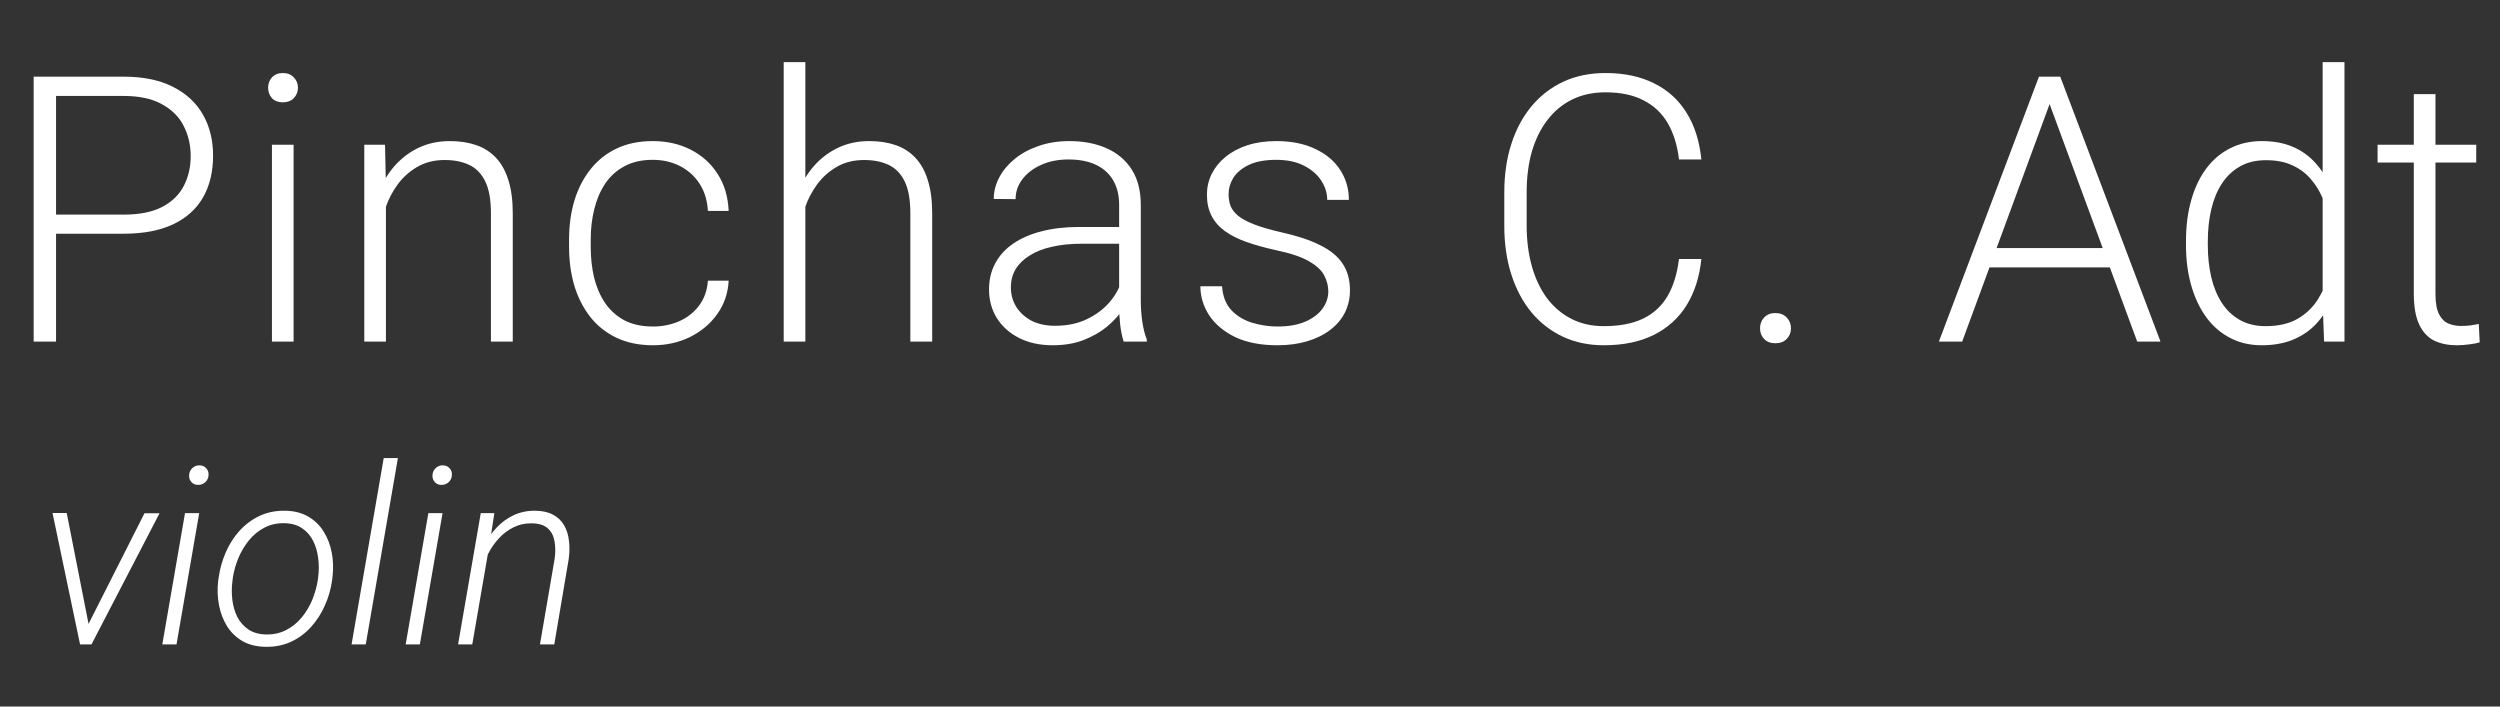 <svg width="322" height="91" viewBox="0 0 322 91" fill="none" xmlns="http://www.w3.org/2000/svg">
<rect x="0" y="0" width="322" height="91" fill="#333333" stroke="none"/>
<path d="M264.539 11.914L252.727 44H249.727L262.617 9.875H264.703L264.539 11.914ZM275.273 44L263.438 11.914L263.273 9.875H265.359L278.273 44H275.273ZM273.164 31.953V34.438H255.047V31.953H273.164ZM299.156 39.078V8H301.969V44H299.344L299.156 39.078ZM281.555 31.578V31.086C281.555 29.117 281.781 27.344 282.234 25.766C282.688 24.172 283.336 22.812 284.18 21.688C285.039 20.547 286.07 19.68 287.273 19.086C288.477 18.477 289.836 18.172 291.352 18.172C292.836 18.172 294.148 18.414 295.289 18.898C296.43 19.383 297.406 20.078 298.219 20.984C299.047 21.891 299.711 22.969 300.211 24.219C300.727 25.469 301.102 26.859 301.336 28.391V34.648C301.148 36.086 300.805 37.406 300.305 38.609C299.805 39.797 299.141 40.836 298.312 41.727C297.484 42.602 296.484 43.281 295.312 43.766C294.156 44.234 292.82 44.469 291.305 44.469C289.805 44.469 288.453 44.156 287.25 43.531C286.047 42.906 285.023 42.023 284.18 40.883C283.336 39.727 282.688 38.359 282.234 36.781C281.781 35.203 281.555 33.469 281.555 31.578ZM284.367 31.086V31.578C284.367 33.062 284.516 34.438 284.812 35.703C285.109 36.969 285.562 38.07 286.172 39.008C286.781 39.945 287.555 40.68 288.492 41.211C289.43 41.742 290.539 42.008 291.82 42.008C293.43 42.008 294.781 41.703 295.875 41.094C296.969 40.469 297.844 39.648 298.5 38.633C299.156 37.602 299.633 36.477 299.93 35.258V27.969C299.742 27.141 299.469 26.297 299.109 25.438C298.75 24.578 298.258 23.789 297.633 23.07C297.023 22.336 296.242 21.75 295.289 21.312C294.352 20.859 293.211 20.633 291.867 20.633C290.57 20.633 289.453 20.898 288.516 21.43C287.578 21.961 286.797 22.703 286.172 23.656C285.562 24.594 285.109 25.695 284.812 26.961C284.516 28.227 284.367 29.602 284.367 31.086ZM318.938 18.641V20.938H306.234V18.641H318.938ZM310.898 12.125H313.688V37.836C313.688 39.008 313.844 39.891 314.156 40.484C314.469 41.078 314.875 41.477 315.375 41.68C315.875 41.883 316.414 41.984 316.992 41.984C317.414 41.984 317.82 41.961 318.211 41.914C318.602 41.852 318.953 41.789 319.266 41.727L319.383 44.094C319.039 44.203 318.594 44.289 318.047 44.352C317.5 44.43 316.953 44.469 316.406 44.469C315.328 44.469 314.375 44.273 313.547 43.883C312.719 43.477 312.07 42.789 311.602 41.82C311.133 40.836 310.898 39.5 310.898 37.812V12.125Z" fill="white"/>
<path d="M15.938 30.102H6.211V27.641H15.938C17.969 27.641 19.617 27.312 20.883 26.656C22.164 25.984 23.094 25.078 23.672 23.938C24.266 22.797 24.562 21.516 24.562 20.094C24.562 18.703 24.266 17.422 23.672 16.25C23.094 15.078 22.164 14.141 20.883 13.438C19.617 12.719 17.969 12.359 15.938 12.359H7.219V44H4.336V9.875H15.938C18.438 9.875 20.539 10.305 22.242 11.164C23.961 12.023 25.258 13.219 26.133 14.75C27.008 16.281 27.445 18.047 27.445 20.047C27.445 22.141 27.008 23.945 26.133 25.461C25.258 26.961 23.969 28.109 22.266 28.906C20.562 29.703 18.453 30.102 15.938 30.102ZM37.815 18.641V44H35.026V18.641H37.815ZM34.534 11.305C34.534 10.773 34.698 10.328 35.026 9.969C35.37 9.594 35.838 9.406 36.432 9.406C37.026 9.406 37.495 9.594 37.838 9.969C38.198 10.328 38.377 10.773 38.377 11.305C38.377 11.82 38.198 12.266 37.838 12.641C37.495 13 37.026 13.18 36.432 13.18C35.838 13.18 35.37 13 35.026 12.641C34.698 12.266 34.534 11.82 34.534 11.305ZM49.708 24.055V44H46.919V18.641H49.591L49.708 24.055ZM49.075 29.75L47.833 29.047C47.927 27.547 48.232 26.141 48.747 24.828C49.263 23.516 49.958 22.359 50.833 21.359C51.724 20.359 52.763 19.578 53.95 19.016C55.153 18.453 56.482 18.172 57.935 18.172C59.2 18.172 60.333 18.344 61.333 18.688C62.333 19.031 63.185 19.578 63.888 20.328C64.591 21.078 65.122 22.039 65.482 23.211C65.857 24.383 66.044 25.812 66.044 27.5V44H63.232V27.477C63.232 25.727 62.989 24.359 62.505 23.375C62.021 22.375 61.333 21.664 60.443 21.242C59.552 20.82 58.497 20.609 57.278 20.609C55.935 20.609 54.755 20.906 53.739 21.5C52.739 22.078 51.896 22.836 51.208 23.773C50.536 24.695 50.021 25.688 49.661 26.75C49.302 27.797 49.107 28.797 49.075 29.75ZM84.101 42.055C85.289 42.055 86.398 41.836 87.429 41.398C88.476 40.945 89.336 40.281 90.007 39.406C90.695 38.516 91.086 37.43 91.179 36.148H93.851C93.773 37.758 93.281 39.195 92.375 40.461C91.484 41.711 90.312 42.695 88.859 43.414C87.422 44.117 85.836 44.469 84.101 44.469C82.336 44.469 80.773 44.148 79.414 43.508C78.07 42.867 76.945 41.977 76.039 40.836C75.132 39.68 74.445 38.336 73.976 36.805C73.523 35.258 73.297 33.594 73.297 31.812V30.828C73.297 29.047 73.523 27.391 73.976 25.859C74.445 24.312 75.132 22.969 76.039 21.828C76.945 20.672 78.07 19.773 79.414 19.133C80.757 18.492 82.312 18.172 84.078 18.172C85.89 18.172 87.515 18.539 88.953 19.273C90.406 20.008 91.562 21.047 92.422 22.391C93.297 23.734 93.773 25.328 93.851 27.172H91.179C91.101 25.812 90.742 24.641 90.101 23.656C89.461 22.672 88.617 21.914 87.57 21.383C86.523 20.852 85.359 20.586 84.078 20.586C82.64 20.586 81.414 20.867 80.398 21.43C79.382 21.977 78.554 22.734 77.914 23.703C77.289 24.656 76.828 25.75 76.531 26.984C76.234 28.203 76.086 29.484 76.086 30.828V31.812C76.086 33.172 76.226 34.469 76.507 35.703C76.804 36.922 77.265 38.008 77.89 38.961C78.531 39.914 79.359 40.672 80.375 41.234C81.406 41.781 82.648 42.055 84.101 42.055ZM103.729 8V44H100.94V8H103.729ZM103.096 29.75L101.854 29.047C101.948 27.547 102.252 26.141 102.768 24.828C103.283 23.516 103.979 22.359 104.854 21.359C105.744 20.359 106.783 19.578 107.971 19.016C109.174 18.453 110.502 18.172 111.955 18.172C113.221 18.172 114.354 18.344 115.354 18.688C116.354 19.031 117.205 19.578 117.908 20.328C118.612 21.078 119.143 22.039 119.502 23.211C119.877 24.383 120.065 25.812 120.065 27.5V44H117.252V27.477C117.252 25.727 117.01 24.359 116.526 23.375C116.041 22.375 115.354 21.664 114.463 21.242C113.573 20.82 112.518 20.609 111.299 20.609C109.955 20.609 108.776 20.906 107.76 21.5C106.76 22.078 105.916 22.836 105.229 23.773C104.557 24.695 104.041 25.688 103.682 26.75C103.323 27.797 103.127 28.797 103.096 29.75ZM144.145 39.453V26.375C144.145 25.172 143.895 24.133 143.395 23.258C142.895 22.383 142.161 21.711 141.192 21.242C140.223 20.773 139.028 20.539 137.606 20.539C136.294 20.539 135.122 20.773 134.091 21.242C133.075 21.695 132.27 22.312 131.677 23.094C131.098 23.859 130.809 24.711 130.809 25.648L127.997 25.625C127.997 24.672 128.231 23.75 128.7 22.859C129.169 21.969 129.833 21.172 130.692 20.469C131.552 19.766 132.575 19.211 133.762 18.805C134.966 18.383 136.286 18.172 137.723 18.172C139.536 18.172 141.13 18.477 142.505 19.086C143.895 19.695 144.981 20.609 145.762 21.828C146.544 23.047 146.934 24.578 146.934 26.422V38.68C146.934 39.555 146.997 40.461 147.122 41.398C147.262 42.336 147.458 43.109 147.708 43.719V44H144.731C144.544 43.438 144.395 42.734 144.286 41.891C144.192 41.031 144.145 40.219 144.145 39.453ZM144.802 29.234L144.848 31.391H139.341C137.903 31.391 136.614 31.523 135.473 31.789C134.348 32.039 133.395 32.414 132.614 32.914C131.833 33.398 131.231 33.984 130.809 34.672C130.403 35.359 130.2 36.141 130.2 37.016C130.2 37.922 130.427 38.75 130.88 39.5C131.348 40.25 132.005 40.852 132.848 41.305C133.708 41.742 134.723 41.961 135.895 41.961C137.458 41.961 138.833 41.672 140.02 41.094C141.223 40.516 142.216 39.758 142.997 38.82C143.778 37.883 144.302 36.859 144.567 35.75L145.786 37.367C145.583 38.148 145.208 38.953 144.661 39.781C144.13 40.594 143.434 41.359 142.575 42.078C141.716 42.781 140.7 43.359 139.528 43.812C138.372 44.25 137.059 44.469 135.591 44.469C133.934 44.469 132.489 44.156 131.255 43.531C130.036 42.906 129.083 42.055 128.395 40.977C127.723 39.883 127.387 38.648 127.387 37.273C127.387 36.023 127.653 34.906 128.184 33.922C128.716 32.922 129.481 32.078 130.481 31.391C131.497 30.688 132.716 30.156 134.137 29.797C135.575 29.422 137.184 29.234 138.966 29.234H144.802ZM171.085 37.531C171.085 36.844 170.913 36.164 170.57 35.492C170.226 34.82 169.562 34.203 168.577 33.641C167.609 33.078 166.179 32.602 164.288 32.211C162.882 31.898 161.624 31.547 160.515 31.156C159.421 30.766 158.499 30.297 157.749 29.75C156.999 29.203 156.429 28.547 156.038 27.781C155.648 27.016 155.452 26.109 155.452 25.062C155.452 24.125 155.656 23.242 156.062 22.414C156.484 21.57 157.077 20.836 157.843 20.211C158.624 19.57 159.562 19.07 160.656 18.711C161.765 18.352 163.007 18.172 164.382 18.172C166.335 18.172 168.007 18.508 169.398 19.18C170.804 19.836 171.874 20.734 172.609 21.875C173.359 23.016 173.734 24.305 173.734 25.742H170.945C170.945 24.867 170.687 24.039 170.171 23.258C169.671 22.477 168.929 21.836 167.945 21.336C166.976 20.836 165.788 20.586 164.382 20.586C162.929 20.586 161.749 20.805 160.843 21.242C159.937 21.68 159.273 22.234 158.851 22.906C158.445 23.578 158.242 24.273 158.242 24.992C158.242 25.555 158.327 26.07 158.499 26.539C158.687 26.992 159.015 27.414 159.484 27.805C159.968 28.195 160.656 28.562 161.546 28.906C162.437 29.25 163.593 29.586 165.015 29.914C167.062 30.367 168.734 30.922 170.031 31.578C171.343 32.219 172.312 33.016 172.937 33.969C173.562 34.906 173.874 36.047 173.874 37.391C173.874 38.438 173.656 39.398 173.218 40.273C172.781 41.133 172.148 41.875 171.32 42.5C170.507 43.125 169.523 43.609 168.367 43.953C167.226 44.297 165.945 44.469 164.523 44.469C162.382 44.469 160.57 44.117 159.085 43.414C157.617 42.695 156.499 41.758 155.734 40.602C154.984 39.43 154.609 38.188 154.609 36.875H157.398C157.492 38.188 157.906 39.227 158.64 39.992C159.374 40.742 160.273 41.273 161.335 41.586C162.413 41.898 163.476 42.055 164.523 42.055C165.96 42.055 167.163 41.844 168.132 41.422C169.101 41 169.835 40.445 170.335 39.758C170.835 39.07 171.085 38.328 171.085 37.531Z" fill="white"/>
<path d="M11.016 81.125L18.609 66.109H20.547L11.781 83H10.391L11.016 81.125ZM8.594 66.078L11.594 81.312V83H10.312L6.766 66.078H8.594ZM25.656 66.094L22.734 83H20.906L23.828 66.094H25.656ZM24.359 61.219C24.37 60.865 24.5 60.562 24.75 60.312C25 60.062 25.302 59.938 25.656 59.938C26.021 59.927 26.318 60.047 26.547 60.297C26.787 60.547 26.891 60.849 26.859 61.203C26.849 61.547 26.713 61.844 26.453 62.094C26.193 62.333 25.891 62.453 25.547 62.453C25.193 62.464 24.901 62.349 24.672 62.109C24.443 61.87 24.338 61.573 24.359 61.219ZM28.094 74.859L28.172 74.344C28.328 73.24 28.63 72.172 29.078 71.141C29.526 70.109 30.109 69.193 30.828 68.391C31.557 67.578 32.411 66.938 33.391 66.469C34.37 66 35.458 65.771 36.656 65.781C37.844 65.792 38.854 66.042 39.688 66.531C40.521 67.01 41.188 67.656 41.688 68.469C42.198 69.281 42.547 70.193 42.734 71.203C42.922 72.203 42.953 73.229 42.828 74.281L42.766 74.797C42.609 75.901 42.302 76.963 41.844 77.984C41.396 79.005 40.807 79.922 40.078 80.734C39.359 81.537 38.51 82.172 37.531 82.641C36.552 83.099 35.464 83.323 34.266 83.312C33.089 83.302 32.078 83.057 31.234 82.578C30.401 82.088 29.734 81.443 29.234 80.641C28.734 79.828 28.391 78.922 28.203 77.922C28.016 76.922 27.979 75.901 28.094 74.859ZM30 74.344L29.938 74.859C29.833 75.641 29.828 76.432 29.922 77.234C30.016 78.037 30.229 78.776 30.562 79.453C30.906 80.12 31.385 80.662 32 81.078C32.615 81.495 33.385 81.708 34.312 81.719C35.26 81.729 36.115 81.537 36.875 81.141C37.635 80.745 38.292 80.213 38.844 79.547C39.406 78.87 39.859 78.12 40.203 77.297C40.547 76.463 40.786 75.63 40.922 74.797L40.984 74.281C41.089 73.51 41.089 72.724 40.984 71.922C40.891 71.109 40.677 70.365 40.344 69.688C40.01 69.01 39.536 68.463 38.922 68.047C38.307 67.62 37.536 67.401 36.609 67.391C35.661 67.37 34.807 67.562 34.047 67.969C33.286 68.365 32.63 68.901 32.078 69.578C31.526 70.255 31.073 71.01 30.719 71.844C30.375 72.667 30.135 73.5 30 74.344ZM51.25 59L47.109 83H45.281L49.422 59H51.25ZM57 66.094L54.078 83H52.25L55.172 66.094H57ZM55.703 61.219C55.714 60.865 55.844 60.562 56.094 60.312C56.344 60.062 56.646 59.938 57 59.938C57.365 59.927 57.661 60.047 57.891 60.297C58.13 60.547 58.234 60.849 58.203 61.203C58.193 61.547 58.057 61.844 57.797 62.094C57.536 62.333 57.234 62.453 56.891 62.453C56.536 62.464 56.245 62.349 56.016 62.109C55.786 61.87 55.682 61.573 55.703 61.219ZM63.109 69.781L60.828 83H59L61.922 66.094H63.672L63.109 69.781ZM62.094 73.5L61.359 73.031C61.568 72.115 61.885 71.224 62.312 70.359C62.74 69.484 63.271 68.703 63.906 68.016C64.552 67.318 65.292 66.771 66.125 66.375C66.969 65.969 67.906 65.771 68.938 65.781C69.865 65.792 70.63 65.963 71.234 66.297C71.849 66.62 72.323 67.073 72.656 67.656C72.99 68.229 73.198 68.891 73.281 69.641C73.375 70.38 73.365 71.167 73.25 72L71.391 83H69.547L71.438 71.969C71.552 71.156 71.547 70.406 71.422 69.719C71.307 69.021 71.016 68.463 70.547 68.047C70.078 67.62 69.375 67.406 68.438 67.406C67.604 67.396 66.838 67.568 66.141 67.922C65.443 68.266 64.818 68.734 64.266 69.328C63.724 69.912 63.266 70.568 62.891 71.297C62.526 72.016 62.26 72.75 62.094 73.5Z" fill="white"/>
<path d="M216.253 33.359H219.135C218.901 35.656 218.268 37.641 217.237 39.312C216.206 40.969 214.799 42.242 213.018 43.133C211.237 44.023 209.088 44.469 206.573 44.469C204.635 44.469 202.878 44.102 201.299 43.367C199.737 42.633 198.393 41.594 197.268 40.25C196.143 38.891 195.276 37.266 194.667 35.375C194.057 33.484 193.753 31.383 193.753 29.07V24.805C193.753 22.492 194.057 20.398 194.667 18.523C195.276 16.633 196.151 15.008 197.292 13.648C198.432 12.289 199.799 11.242 201.393 10.508C202.987 9.773 204.784 9.406 206.784 9.406C209.206 9.406 211.299 9.852 213.065 10.742C214.831 11.617 216.221 12.883 217.237 14.539C218.268 16.195 218.901 18.195 219.135 20.539H216.253C216.034 18.695 215.549 17.133 214.799 15.852C214.049 14.57 213.01 13.594 211.682 12.922C210.37 12.234 208.737 11.891 206.784 11.891C205.19 11.891 203.768 12.195 202.518 12.805C201.268 13.414 200.206 14.289 199.331 15.43C198.456 16.555 197.784 17.906 197.315 19.484C196.862 21.062 196.635 22.82 196.635 24.758V29.07C196.635 30.945 196.854 32.672 197.292 34.25C197.729 35.828 198.37 37.195 199.213 38.352C200.073 39.508 201.12 40.406 202.354 41.047C203.588 41.688 204.995 42.008 206.573 42.008C208.588 42.008 210.268 41.688 211.612 41.047C212.971 40.391 214.026 39.422 214.776 38.141C215.526 36.859 216.018 35.266 216.253 33.359ZM226.693 42.289C226.693 41.742 226.864 41.281 227.208 40.906C227.568 40.516 228.052 40.32 228.661 40.32C229.286 40.32 229.778 40.516 230.138 40.906C230.497 41.281 230.677 41.742 230.677 42.289C230.677 42.82 230.497 43.273 230.138 43.648C229.778 44.023 229.286 44.211 228.661 44.211C228.052 44.211 227.568 44.023 227.208 43.648C226.864 43.273 226.693 42.82 226.693 42.289Z" fill="white"/>
</svg>
